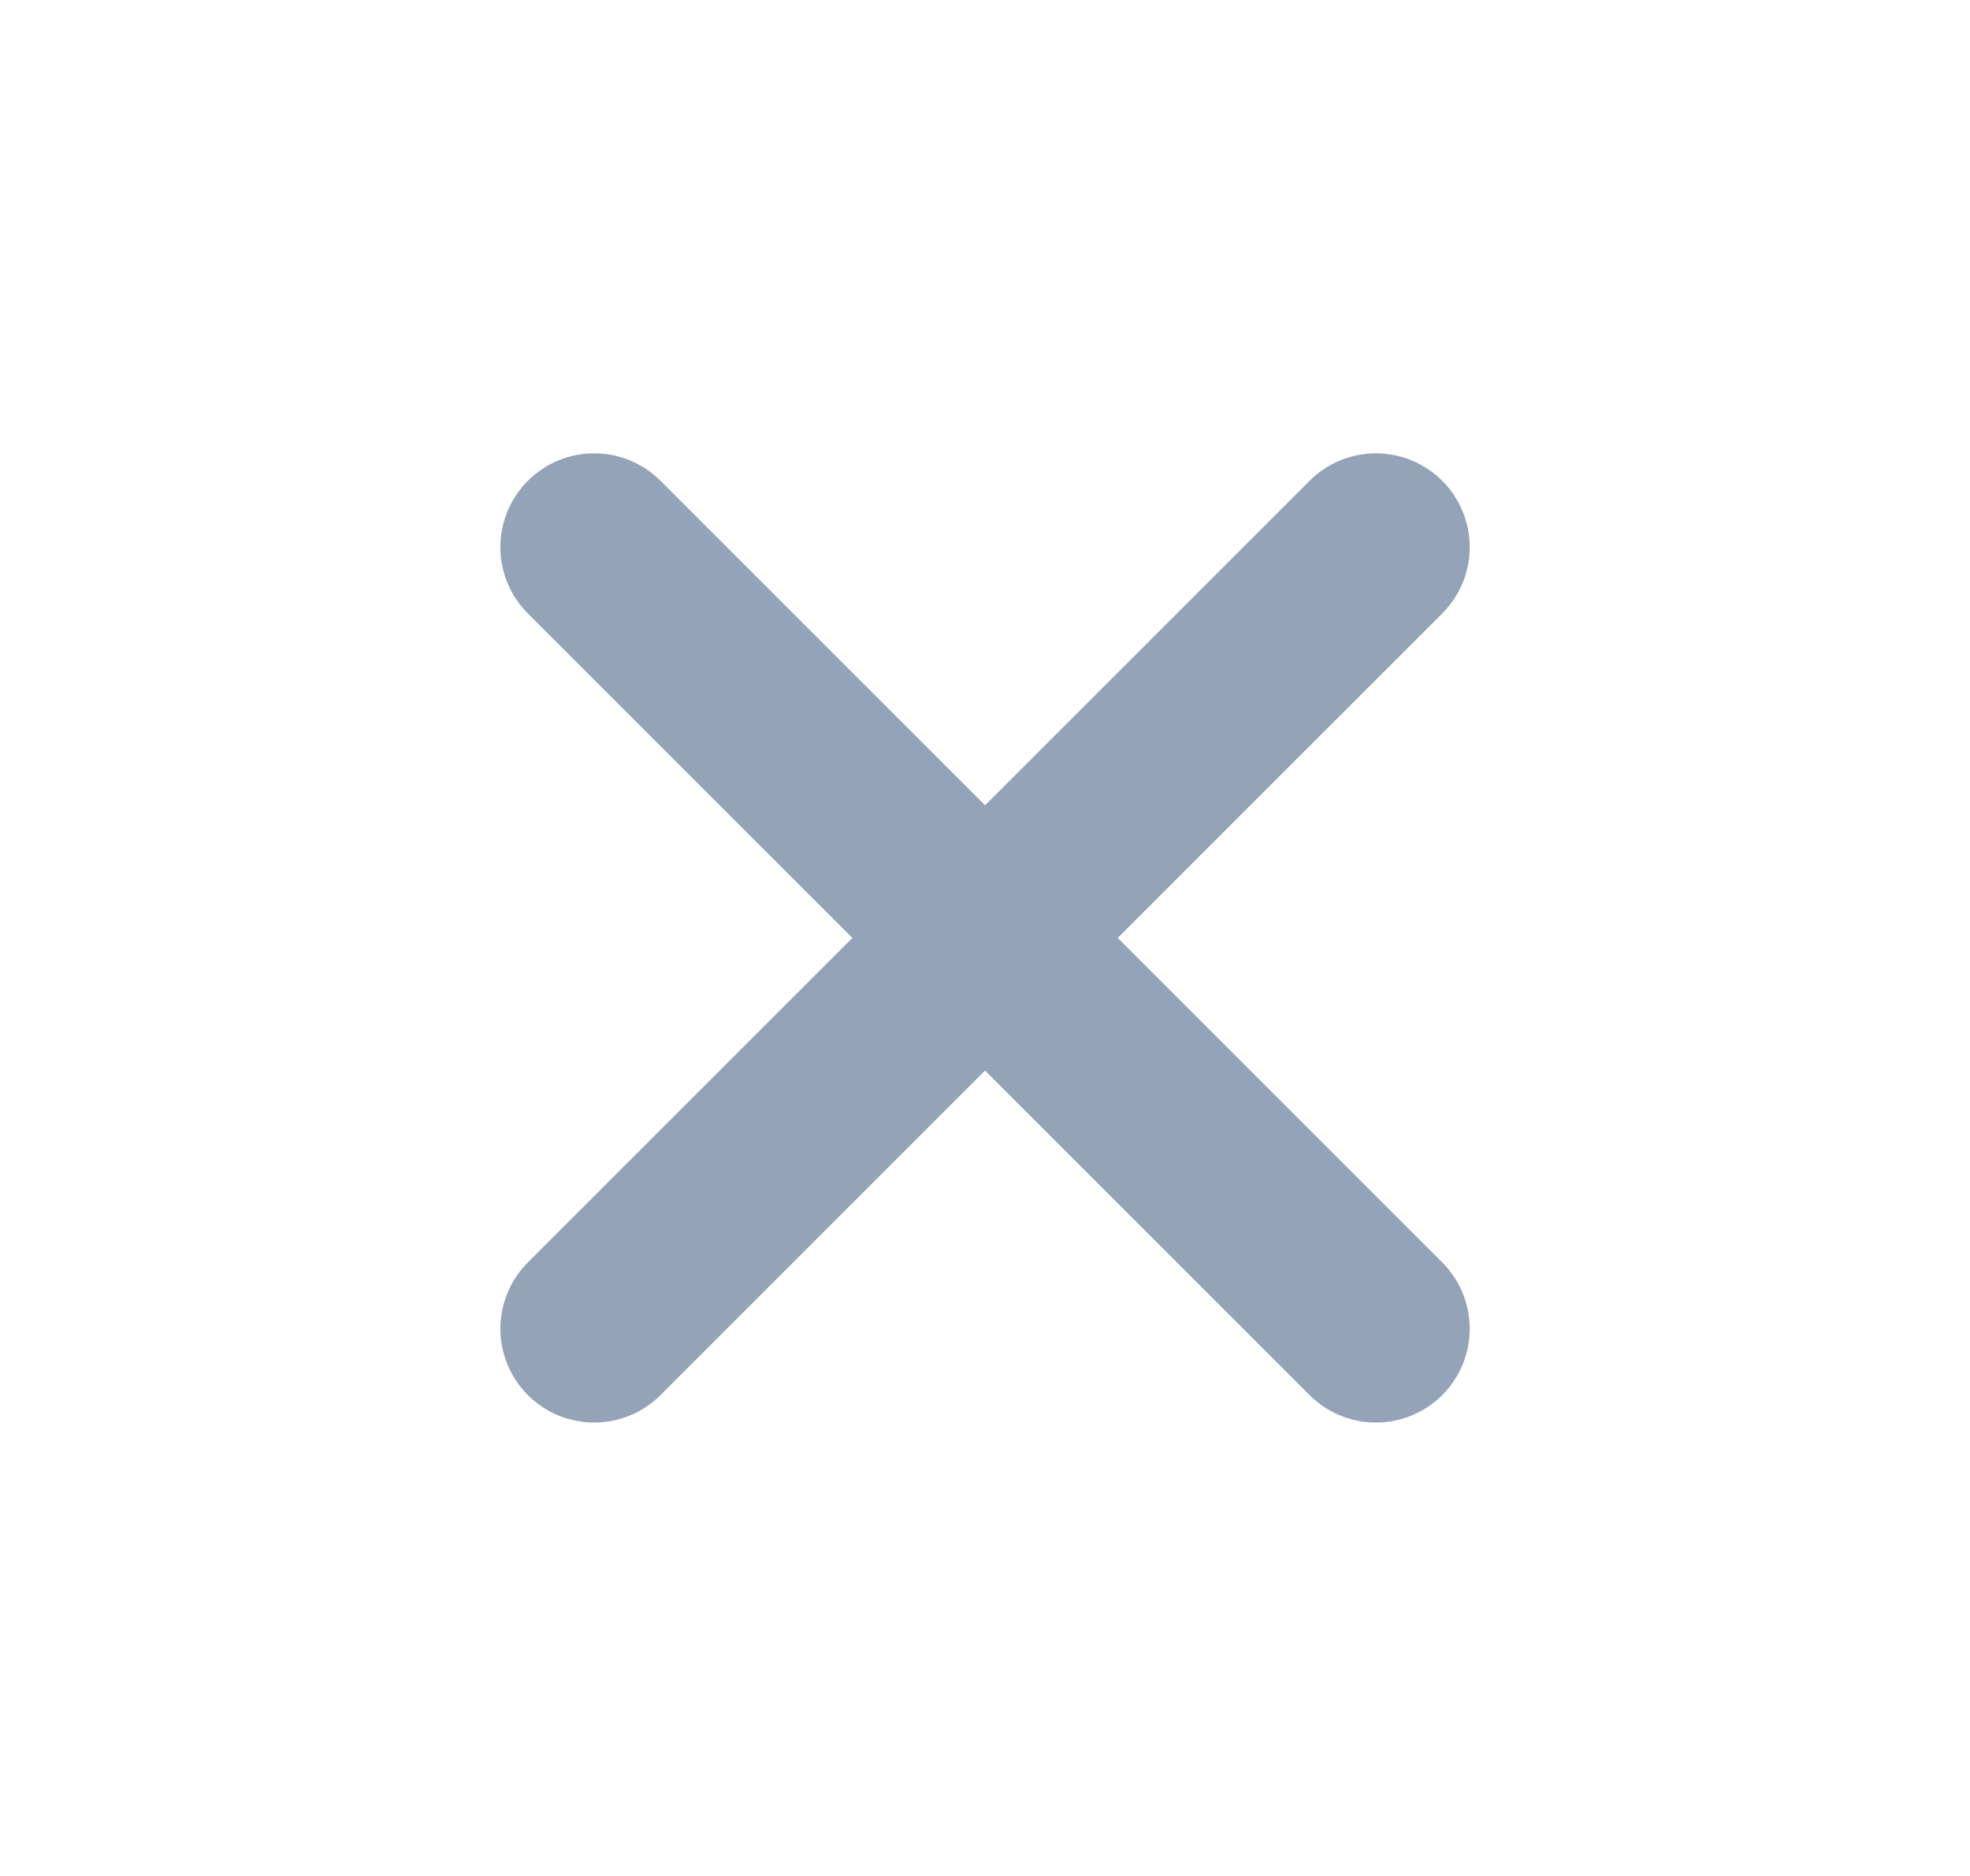 <svg width="21" height="20" viewBox="0 0 21 20" fill="none" xmlns="http://www.w3.org/2000/svg"><path d="m14.667 5.833-8.333 8.333m0-8.333 8.333 8.333" stroke="#94A3B8" stroke-width="2" stroke-linecap="round" stroke-linejoin="round"/></svg>
